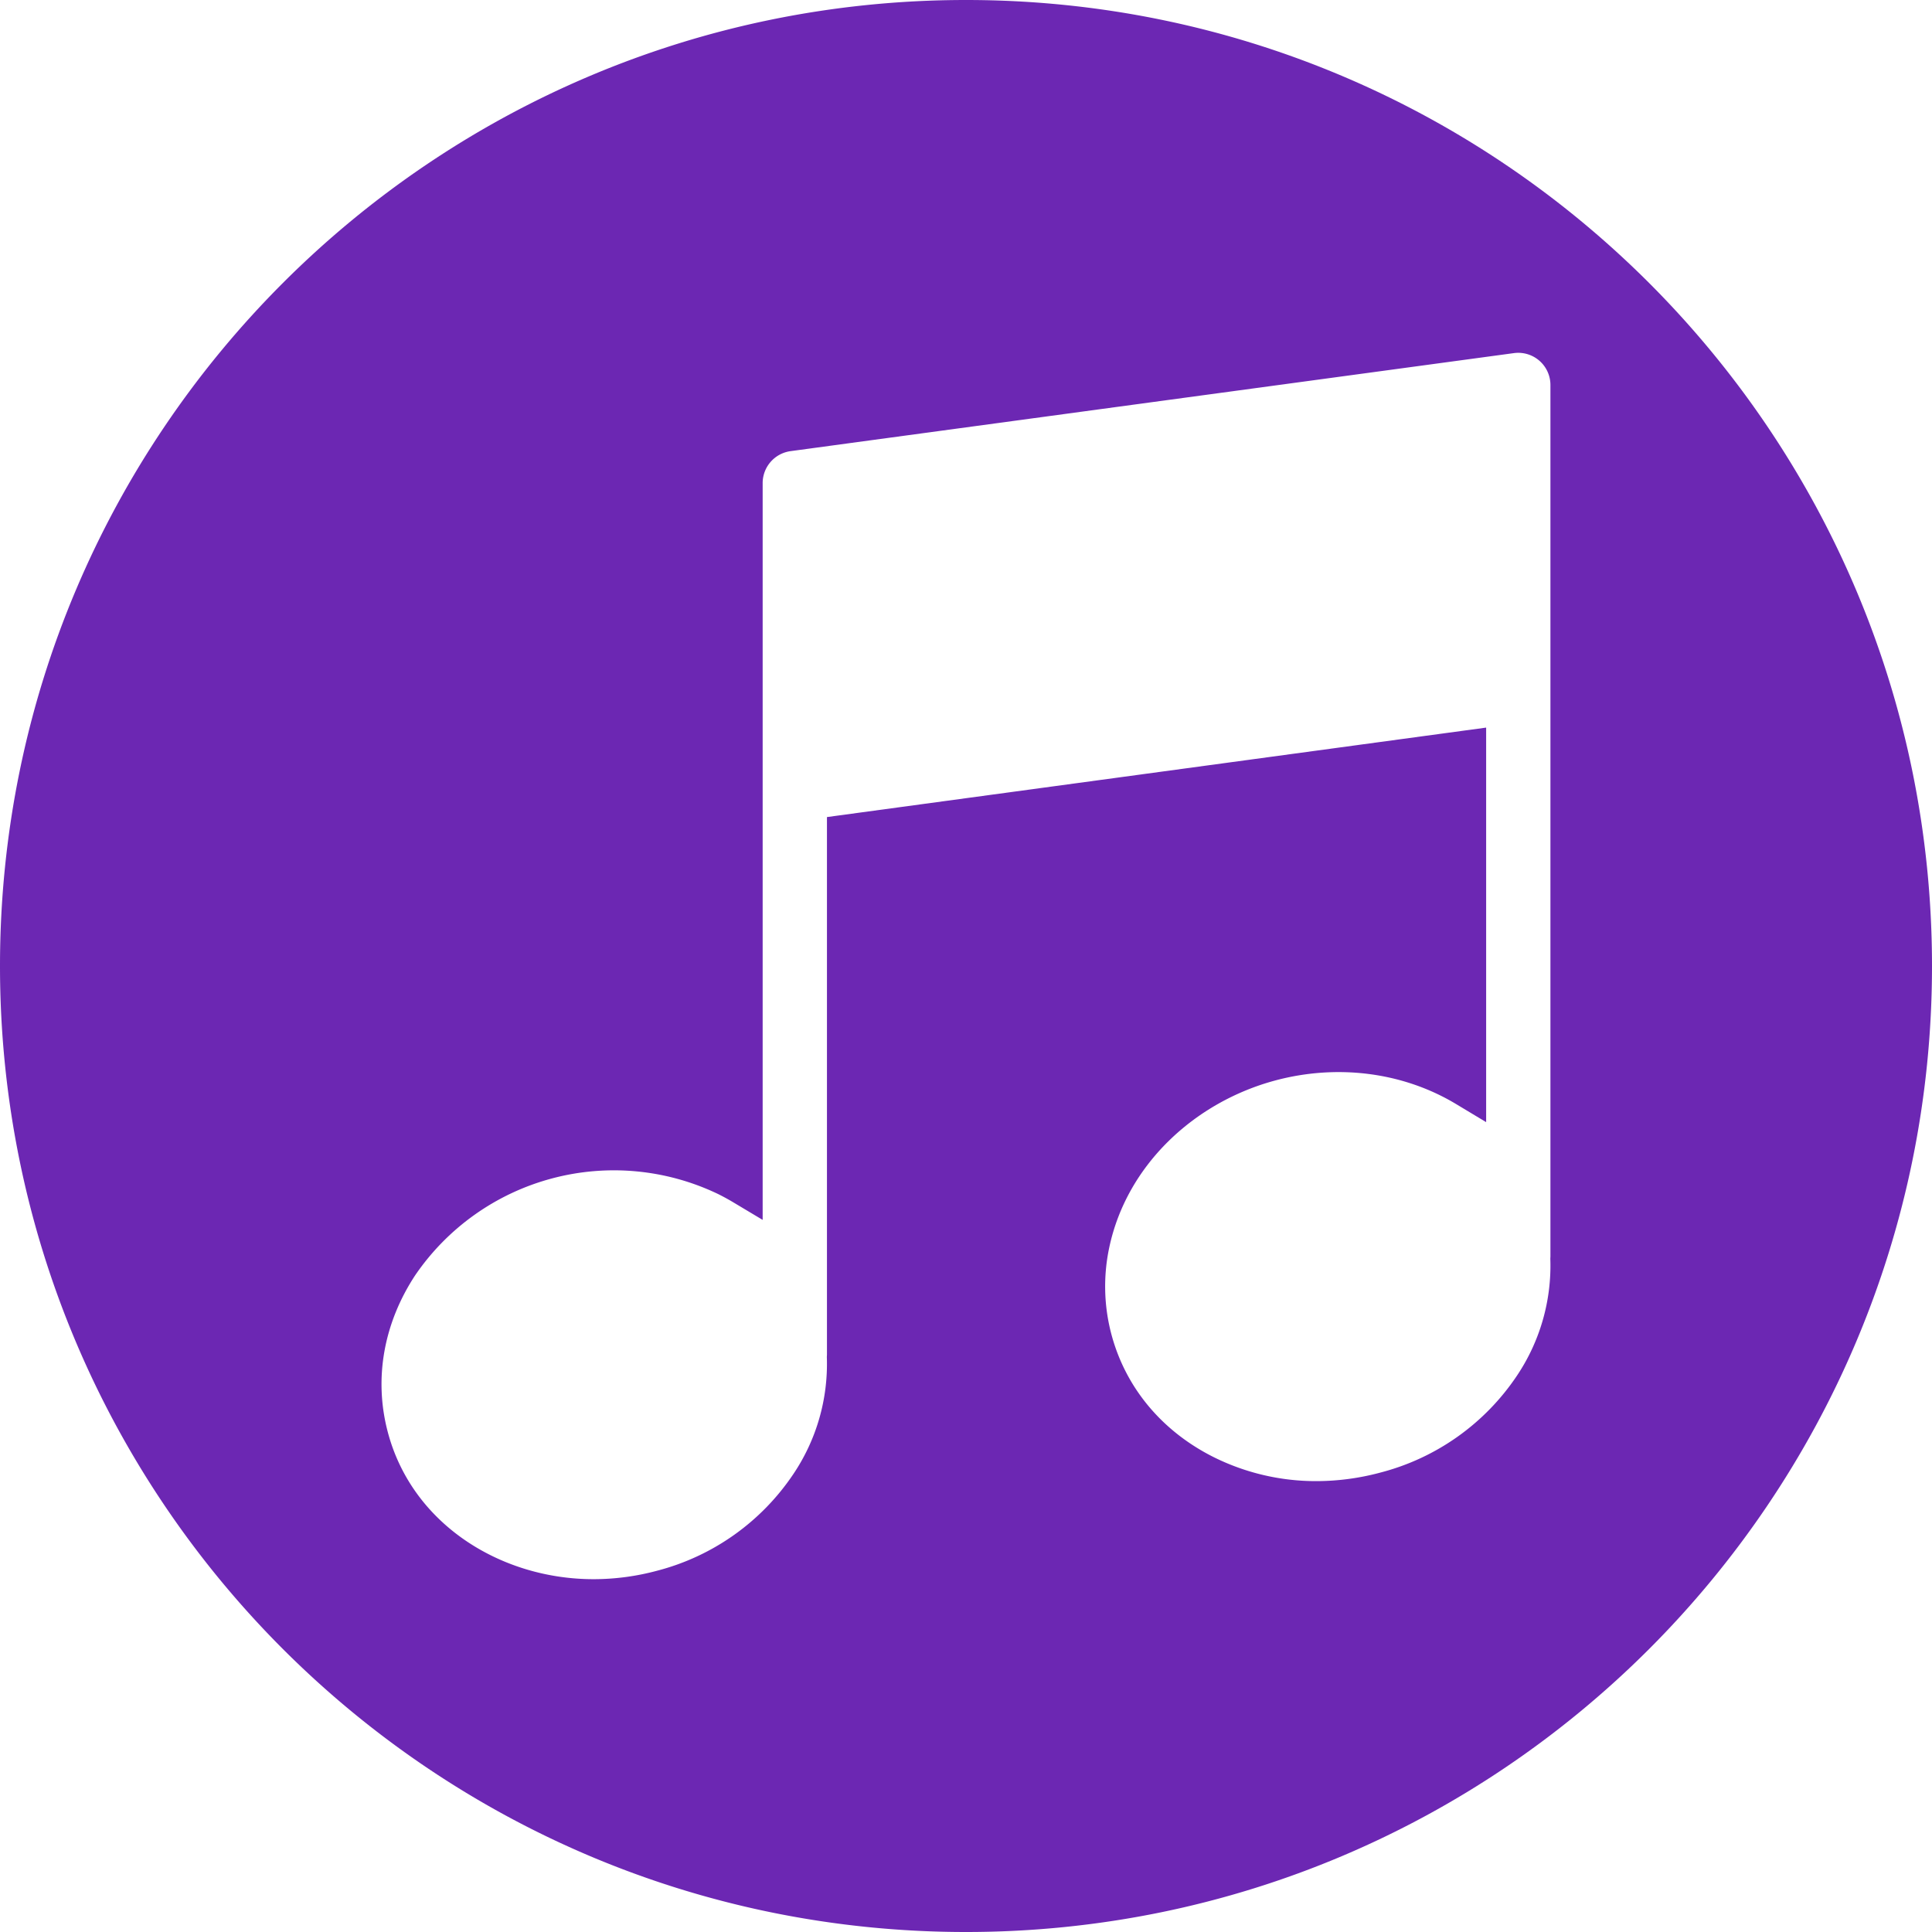 <!-- icon666.com - MILLIONS vector ICONS FREE --><svg id="Layer_1" viewBox="0 0 512 512" xmlns="http://www.w3.org/2000/svg" data-name="Layer 1"><path d="m256 0c141.385 0 256 114.615 256 256s-114.615 256-256 256-256-114.615-256-256 114.615-256 256-256zm154.879 333.016v-231.01a8.525 8.525 0 0 0 -9.664-8.429l-191.731 25.984a8.551 8.551 0 0 0 -7.372 8.475v195.246l-7.932-4.742c-1.233-.737-2.5-1.418-3.782-2.063a63.779 63.779 0 0 0 -80.386 21.508c-8.193 12.482-11.082 27.213-7.2 41.695 6.518 24.335 29.99 38.82 54.475 38.82a64.822 64.822 0 0 0 16.78-2.223 62.271 62.271 0 0 0 36.2-25.664 52.246 52.246 0 0 0 8.861-30.763l-.008-.209.008-.209c.006-.134.016-.266.024-.4v-142.502l174.692-23.708v104.556l-7.944-4.778c-14.369-8.648-31.838-10.588-47.951-6.263-21.29 5.713-39.327 22.294-43.98 44.24a49.479 49.479 0 0 0 .576 23.077c3.873 14.464 13.728 25.8 27.064 32.485a60.807 60.807 0 0 0 27.278 6.373 65.624 65.624 0 0 0 16.913-2.262 62.3 62.3 0 0 0 36.2-25.671 52.31 52.31 0 0 0 8.858-30.761l-.008-.208.008-.208c.003-.129.013-.257.021-.386z" fill="#6c27b3" fill-rule="evenodd"></path></svg>